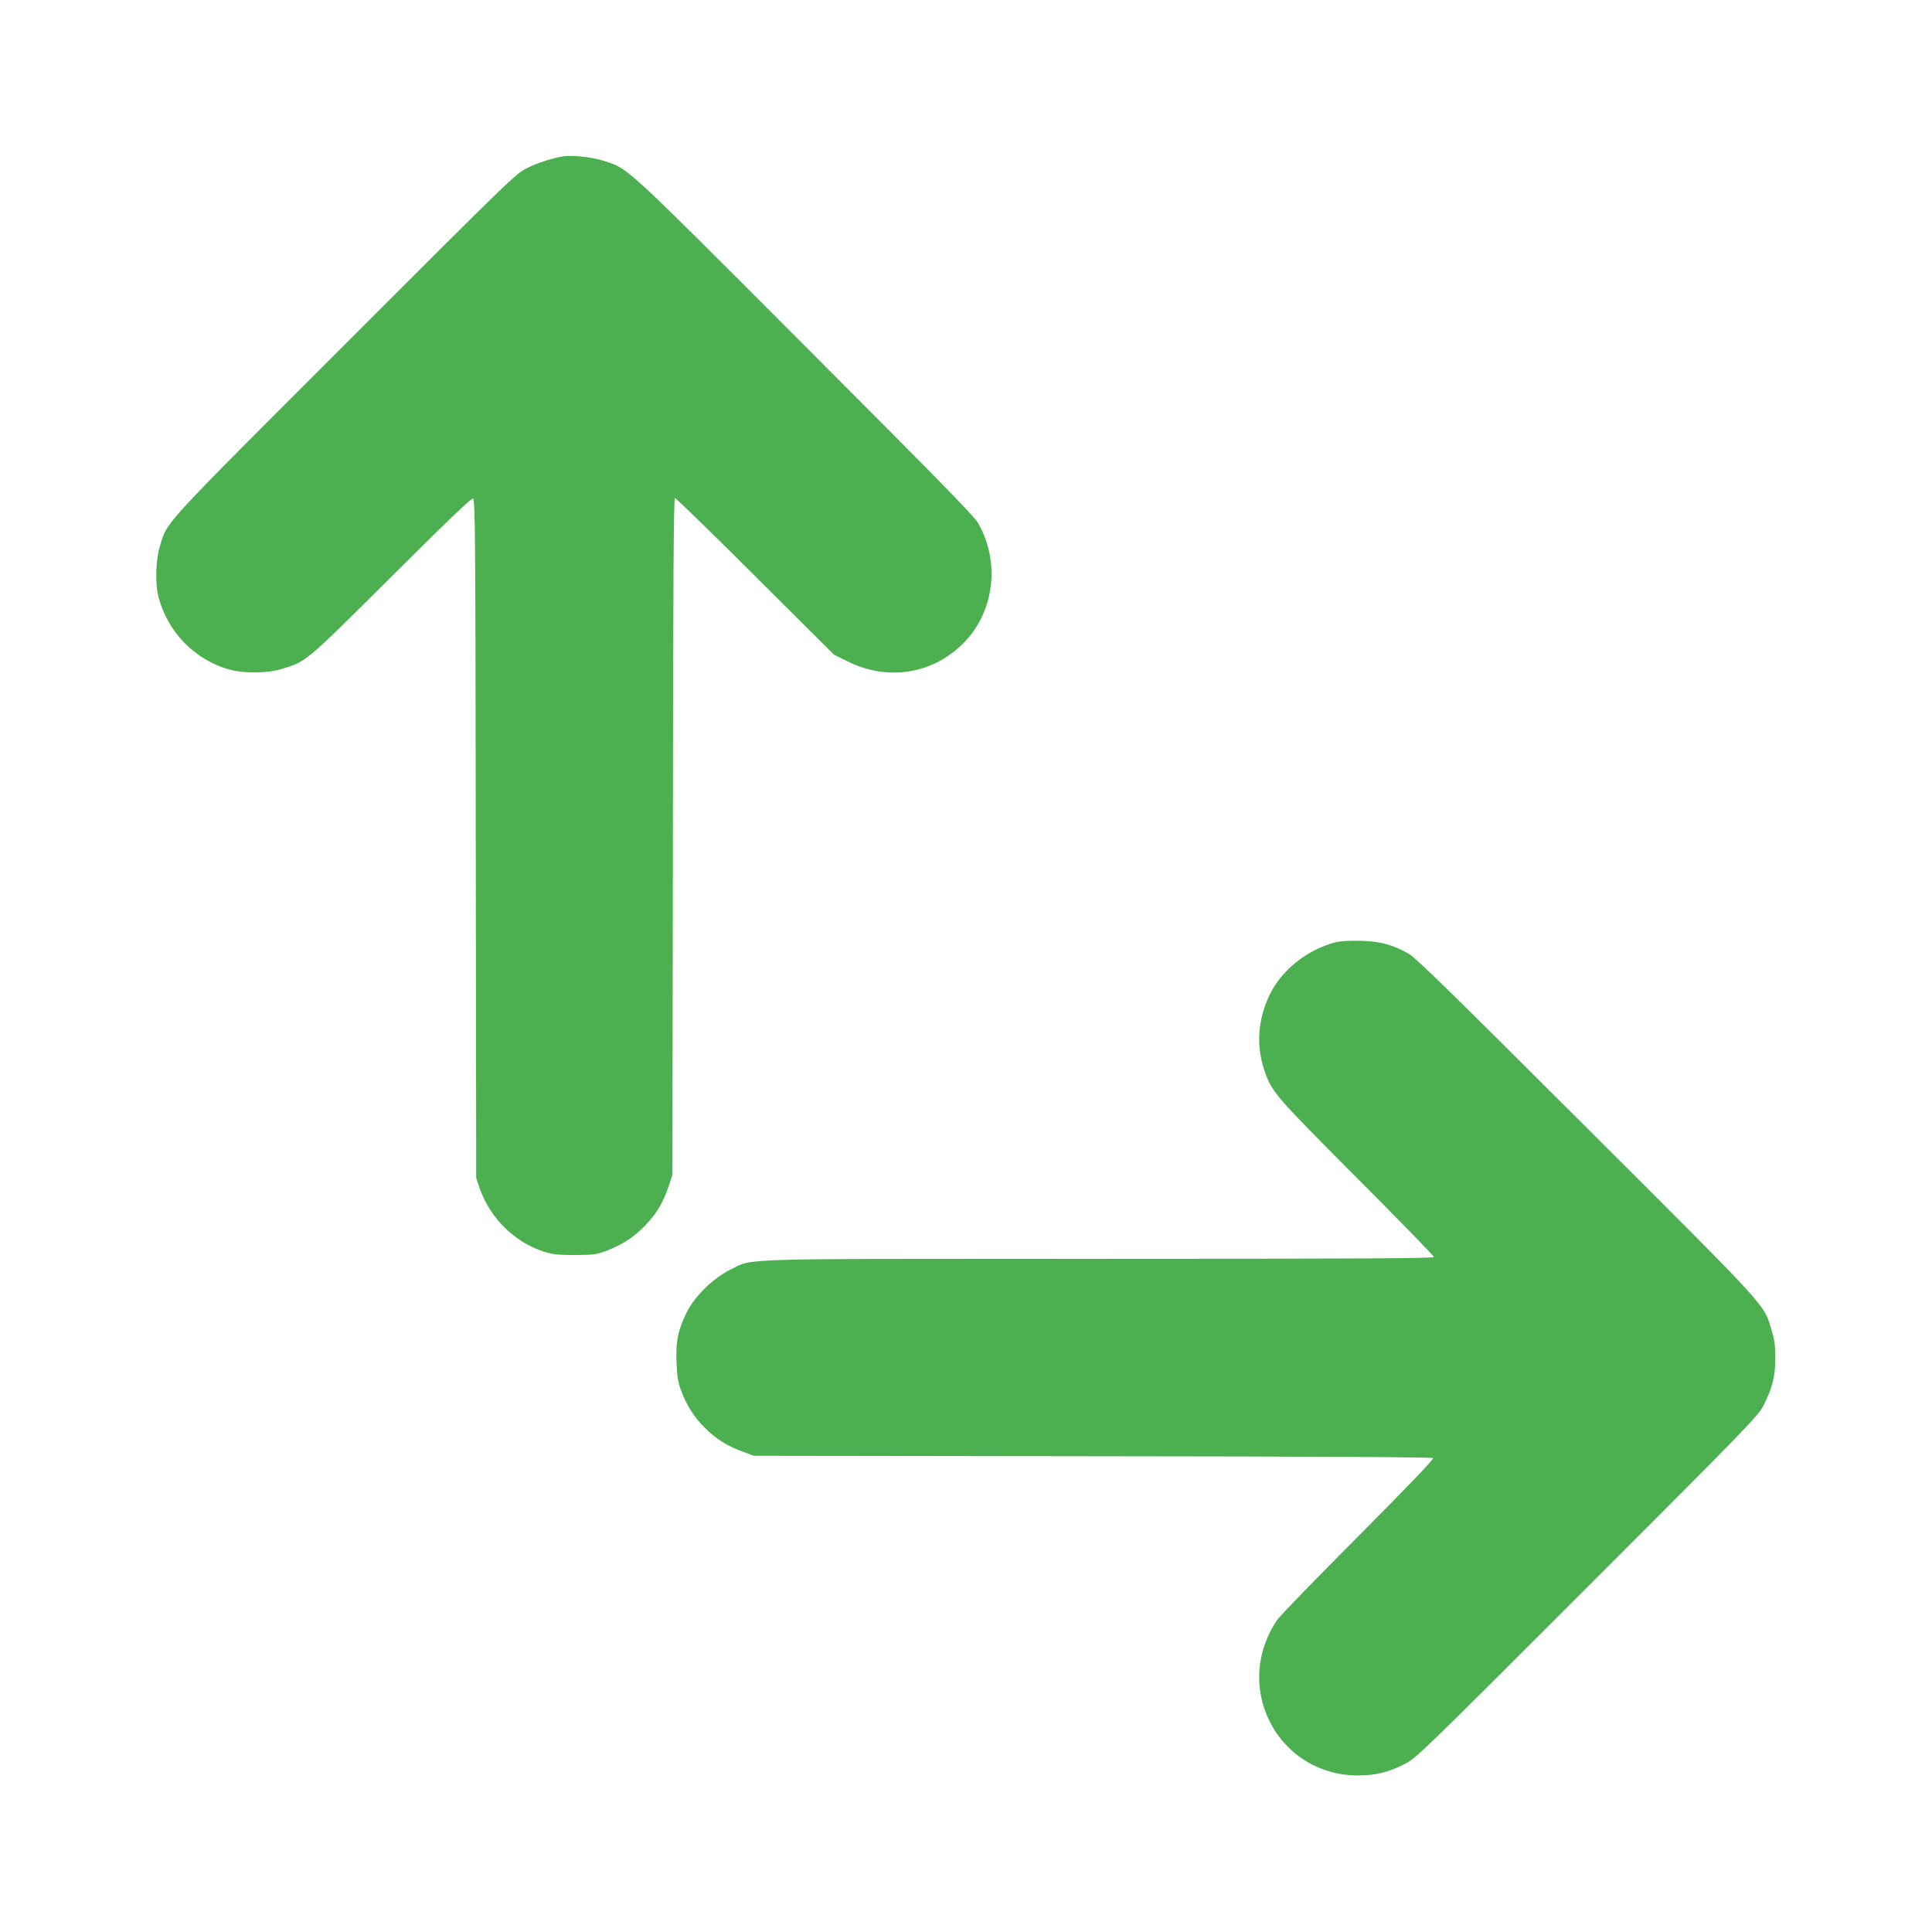 <?xml version="1.0" standalone="no"?>
<!DOCTYPE svg PUBLIC "-//W3C//DTD SVG 20010904//EN"
 "http://www.w3.org/TR/2001/REC-SVG-20010904/DTD/svg10.dtd">
<svg version="1.0" xmlns="http://www.w3.org/2000/svg"
 width="1280pt" height="1280pt" viewBox="0 0 1280 1280"
 preserveAspectRatio="xMidYMid meet">
<g transform="translate(0,1280) scale(0.1,-0.1)"
fill="#4caf50" stroke="none">
<path d="M3730 11764 c-79 -14 -165 -42 -235 -76 -79 -39 -94 -54 -1211 -1171
-1233 -1233 -1174 -1169 -1225 -1337 -27 -89 -32 -243 -10 -330 58 -234 241
-423 472 -486 97 -27 254 -25 349 5 161 49 151 41 722 609 376 375 531 523
542 519 14 -6 16 -222 18 -2254 l3 -2248 22 -65 c68 -199 232 -361 428 -423
58 -18 92 -22 205 -22 123 1 141 3 210 29 103 39 188 95 259 172 74 78 112
143 149 249 l27 80 3 2243 c2 1732 5 2242 14 2242 7 0 246 -233 533 -519 l520
-518 95 -47 c272 -134 579 -78 781 142 191 209 223 530 77 780 -24 43 -315
339 -1148 1173 -1215 1217 -1165 1171 -1335 1225 -73 23 -211 38 -265 28z"/>
<path d="M8840 6555 c-184 -50 -351 -185 -428 -345 -78 -163 -91 -336 -36
-499 49 -145 63 -162 610 -711 283 -284 514 -521 514 -528 0 -9 -469 -12
-2209 -12 -2468 0 -2295 5 -2451 -71 -117 -58 -241 -180 -293 -289 -57 -119
-70 -186 -65 -325 4 -96 10 -133 30 -187 37 -100 85 -174 158 -248 76 -75 147
-120 252 -158 l73 -27 2245 -3 c1477 -1 2248 -6 2254 -12 7 -7 -159 -180 -495
-518 -278 -279 -520 -528 -538 -555 -139 -206 -157 -456 -49 -672 113 -224
335 -359 588 -358 116 1 198 21 305 75 78 40 107 68 1211 1172 1049 1049 1133
1136 1166 1201 60 117 80 196 80 315 0 82 -5 122 -24 185 -54 179 1 119 -1227
1345 -833 832 -1130 1124 -1173 1148 -106 62 -189 85 -323 89 -84 2 -136 -2
-175 -12z"/>
</g>
</svg>
